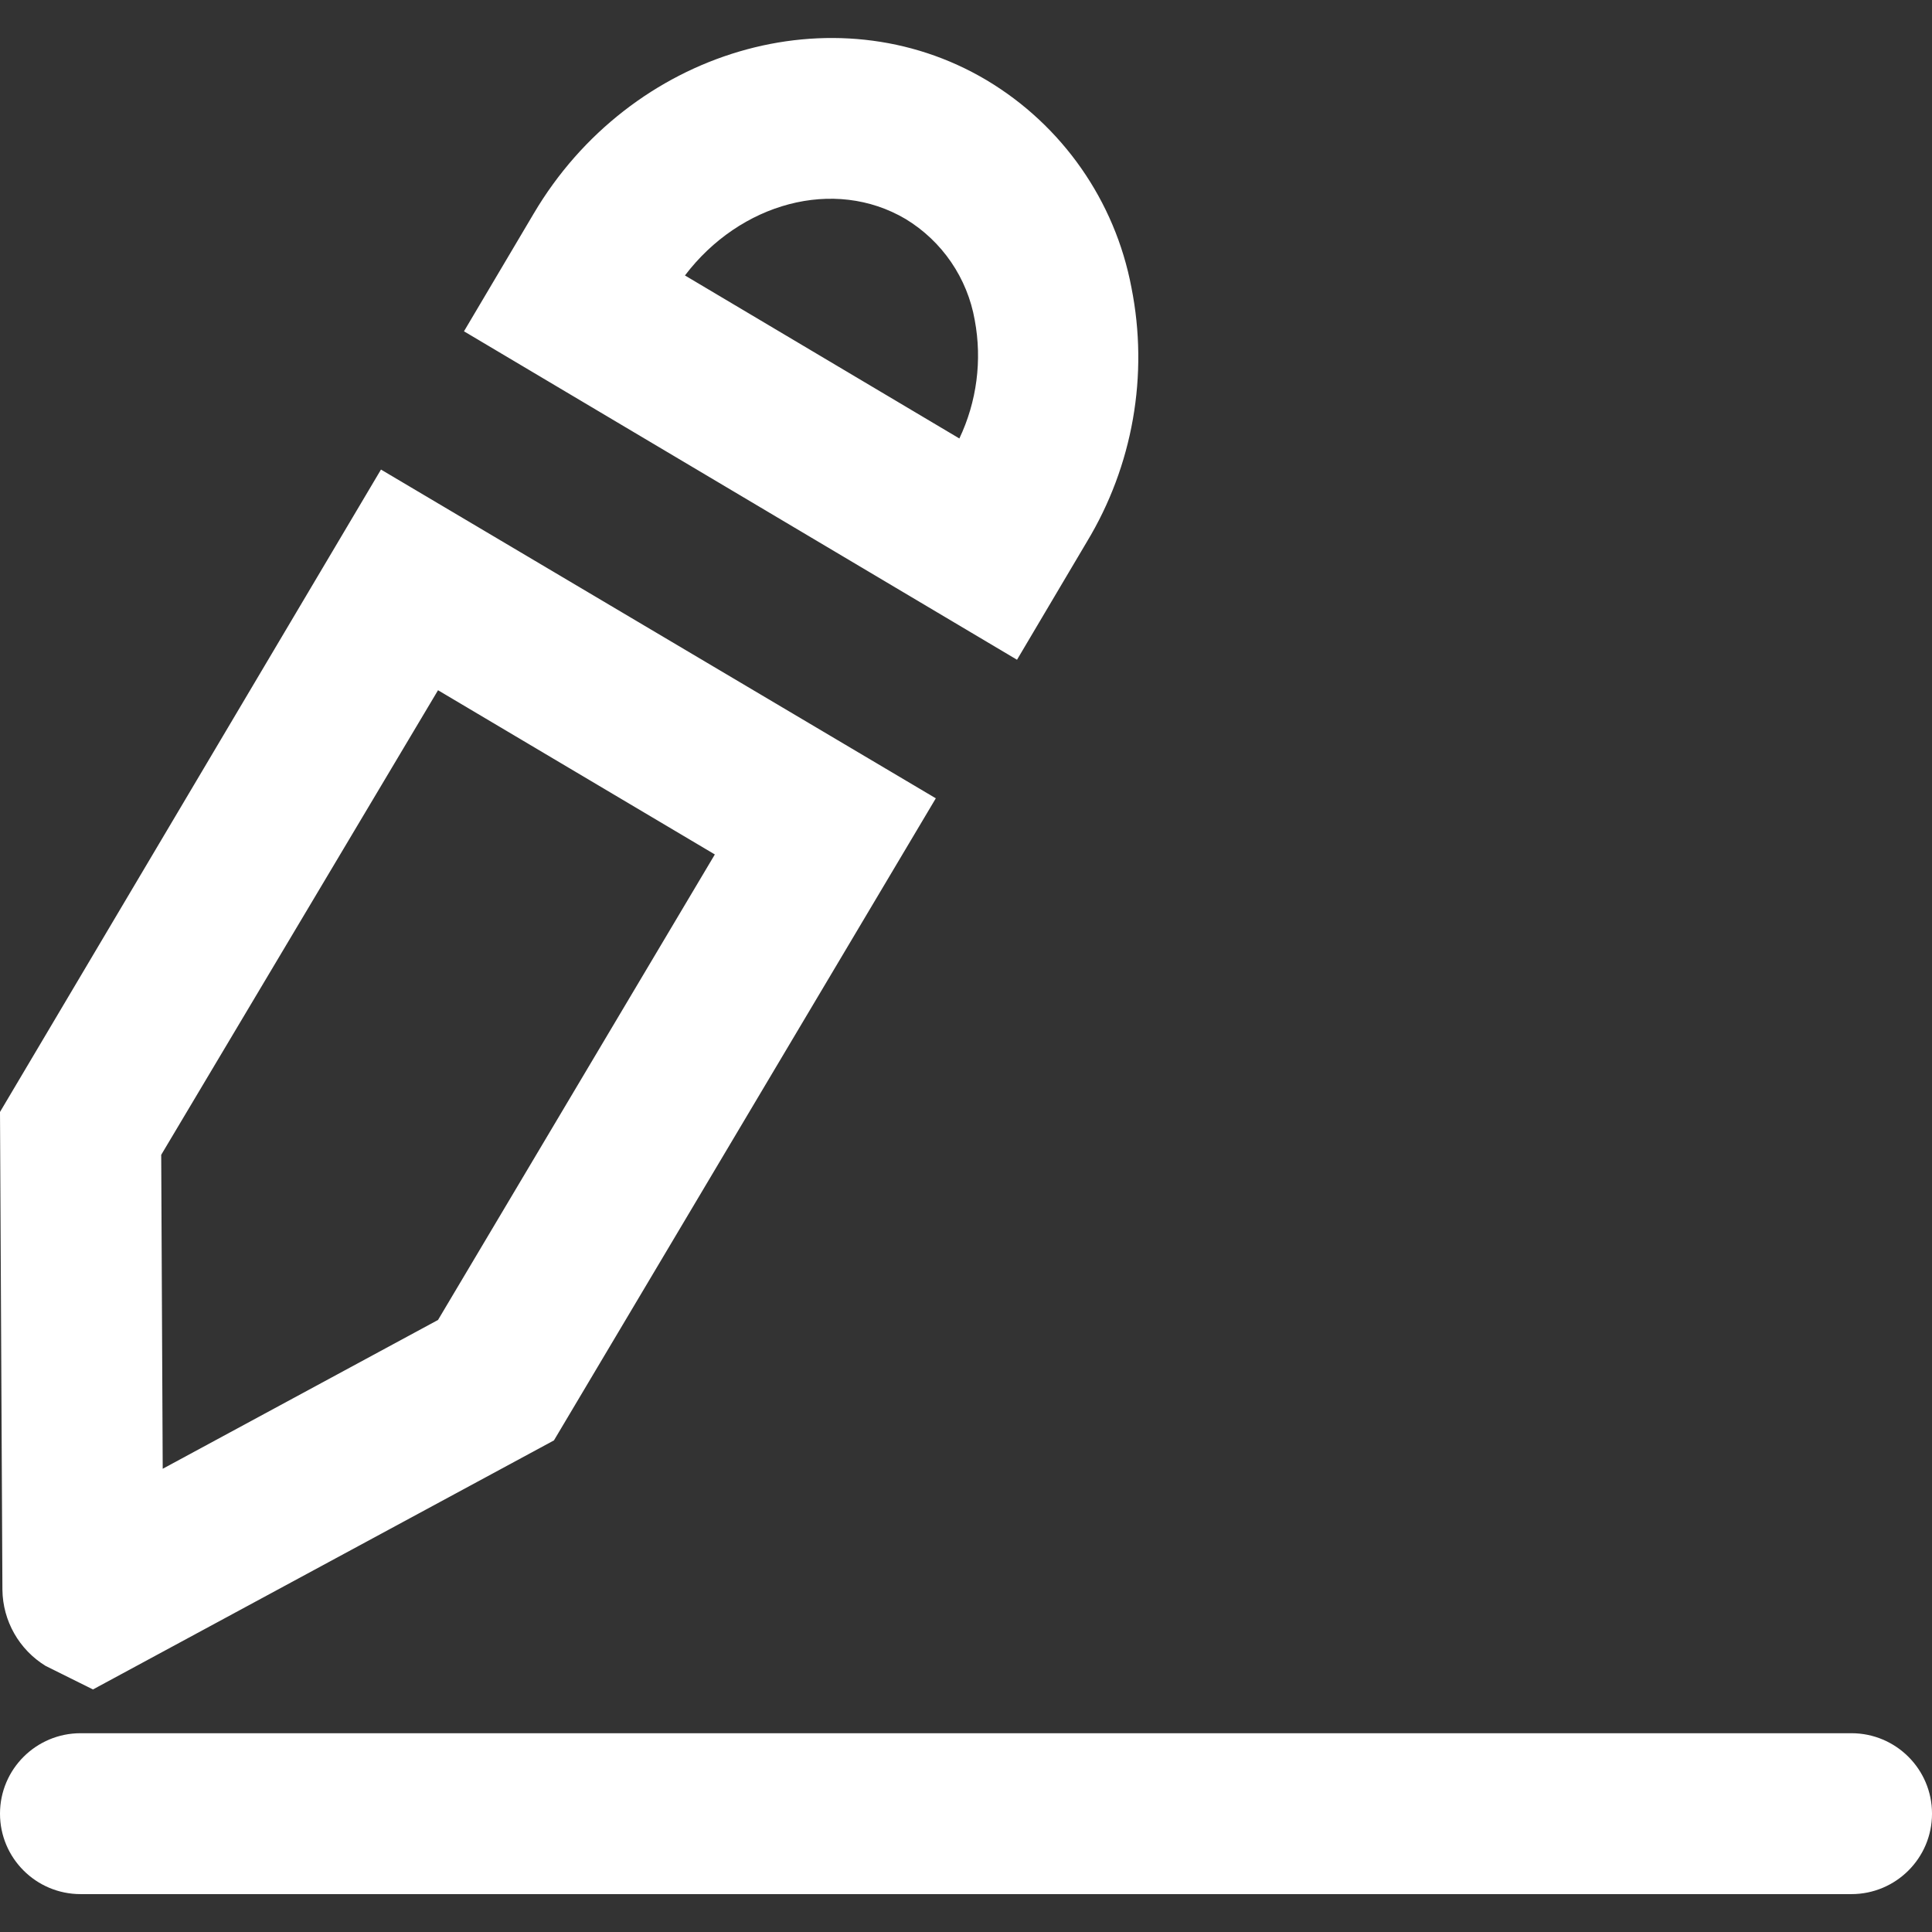 <?xml version="1.0" encoding="utf-8"?>
<!-- Generator: Adobe Illustrator 13.0.0, SVG Export Plug-In . SVG Version: 6.00 Build 14948)  -->
<!DOCTYPE svg PUBLIC "-//W3C//DTD SVG 1.1//EN" "http://www.w3.org/Graphics/SVG/1.1/DTD/svg11.dtd">
<svg version="1.1" id="Layer_1" xmlns="http://www.w3.org/2000/svg" xmlns:xlink="http://www.w3.org/1999/xlink" x="0px" y="0px"
	 width="200px" height="200px" viewBox="0 0 200 200" enable-background="new 0 0 200 200" xml:space="preserve">
<rect x="0" y="0" width="200" height="200" fill="#333333" stroke="none"/>
<title>Asset 21</title>
<g id="Layer_2">
	<g id="Layer_1-2">
		<path fill="#FFFFFF" d="M112.5,56.109c4.778-7.895,6.428-17.293,4.625-26.344c-1.697-8.973-7.158-16.789-15-21.469
			C86.344-1.078,65.25,5.172,55.25,22.109l-7.219,12.188l57.25,34L112.5,56.109z M99.313,45.391L70.906,28.516
			c5.688-7.5,15.438-10.219,22.844-5.844c3.783,2.294,6.392,6.11,7.156,10.469C101.682,37.29,101.123,41.578,99.313,45.391z"/>
		<path fill="#FFFFFF" d="M4.719,172.453l4.906,2.438l47.719-25.781l39.531-66.469L39.438,48.609L0,115.109l0.25,49.469
			C0.289,167.796,1.976,170.77,4.719,172.453z M45.344,71.453l28.656,17l-28.656,48.188l-28.5,15.406l-0.156-32.5L45.344,71.453z"/>
		<path fill="#FFFFFF" d="M8.344,179.422h183.313c4.607,0,8.344,3.729,8.344,8.328l0,0c0,4.6-3.736,8.328-8.344,8.328H8.344
			C3.736,196.078,0,192.35,0,187.75l0,0C0,183.15,3.736,179.422,8.344,179.422z"/>
	</g>
</g>
</svg>
